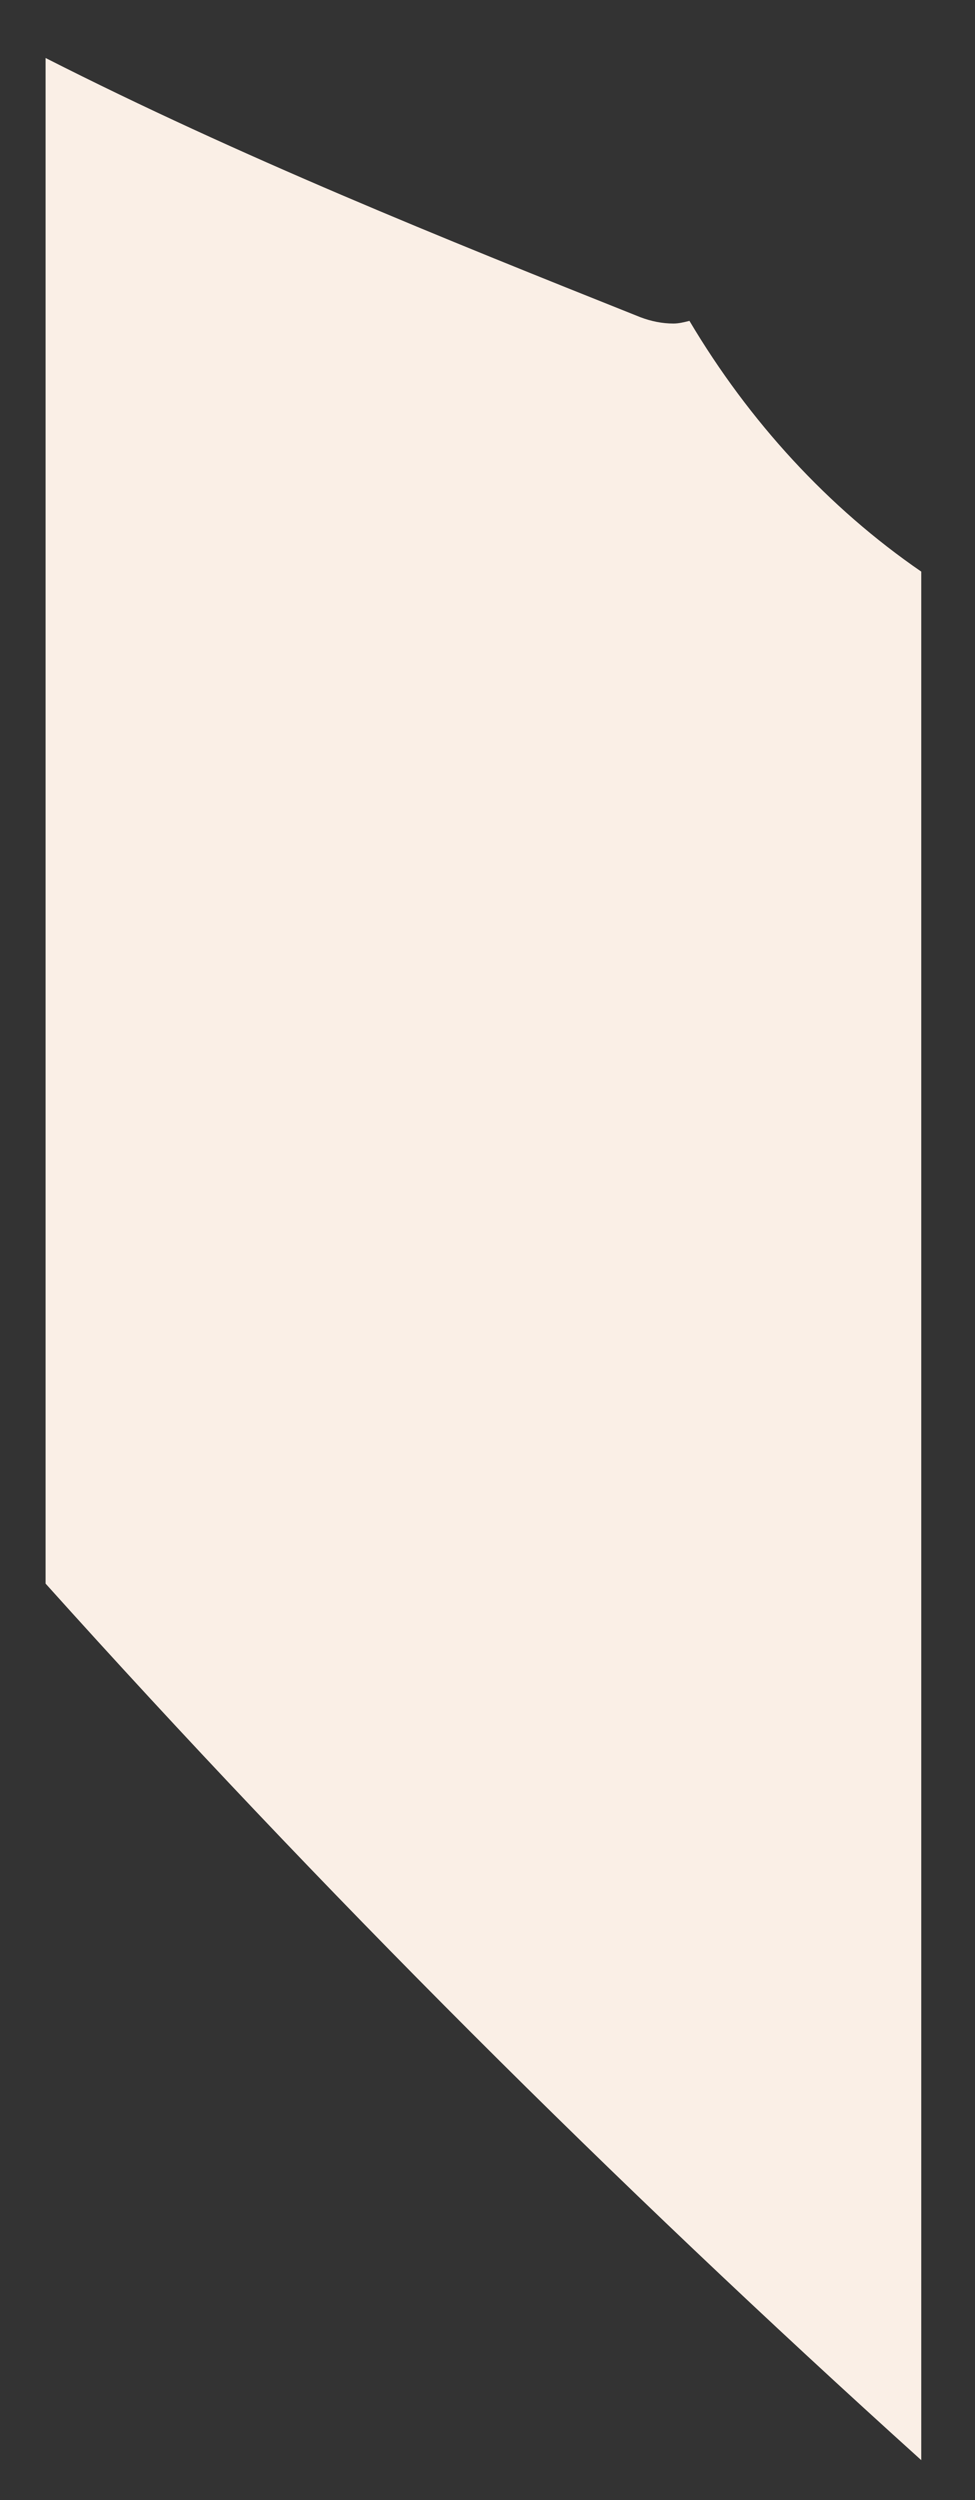 <svg xmlns="http://www.w3.org/2000/svg" width="16" height="41" viewBox="0 0 16 41" fill="none"><rect x="0" y="0" width="16" height="41" fill="#333333" stroke="none"/><path d="M15.118 9.374V40.345C10.08 35.8 5.268 30.999 0.748 25.97V0.951C3.939 2.571 7.261 3.906 10.511 5.203C10.686 5.269 10.869 5.306 11.051 5.306C11.139 5.306 11.226 5.284 11.314 5.262C12.293 6.911 13.592 8.326 15.118 9.374Z" fill="#FAEFE6"></path></svg>